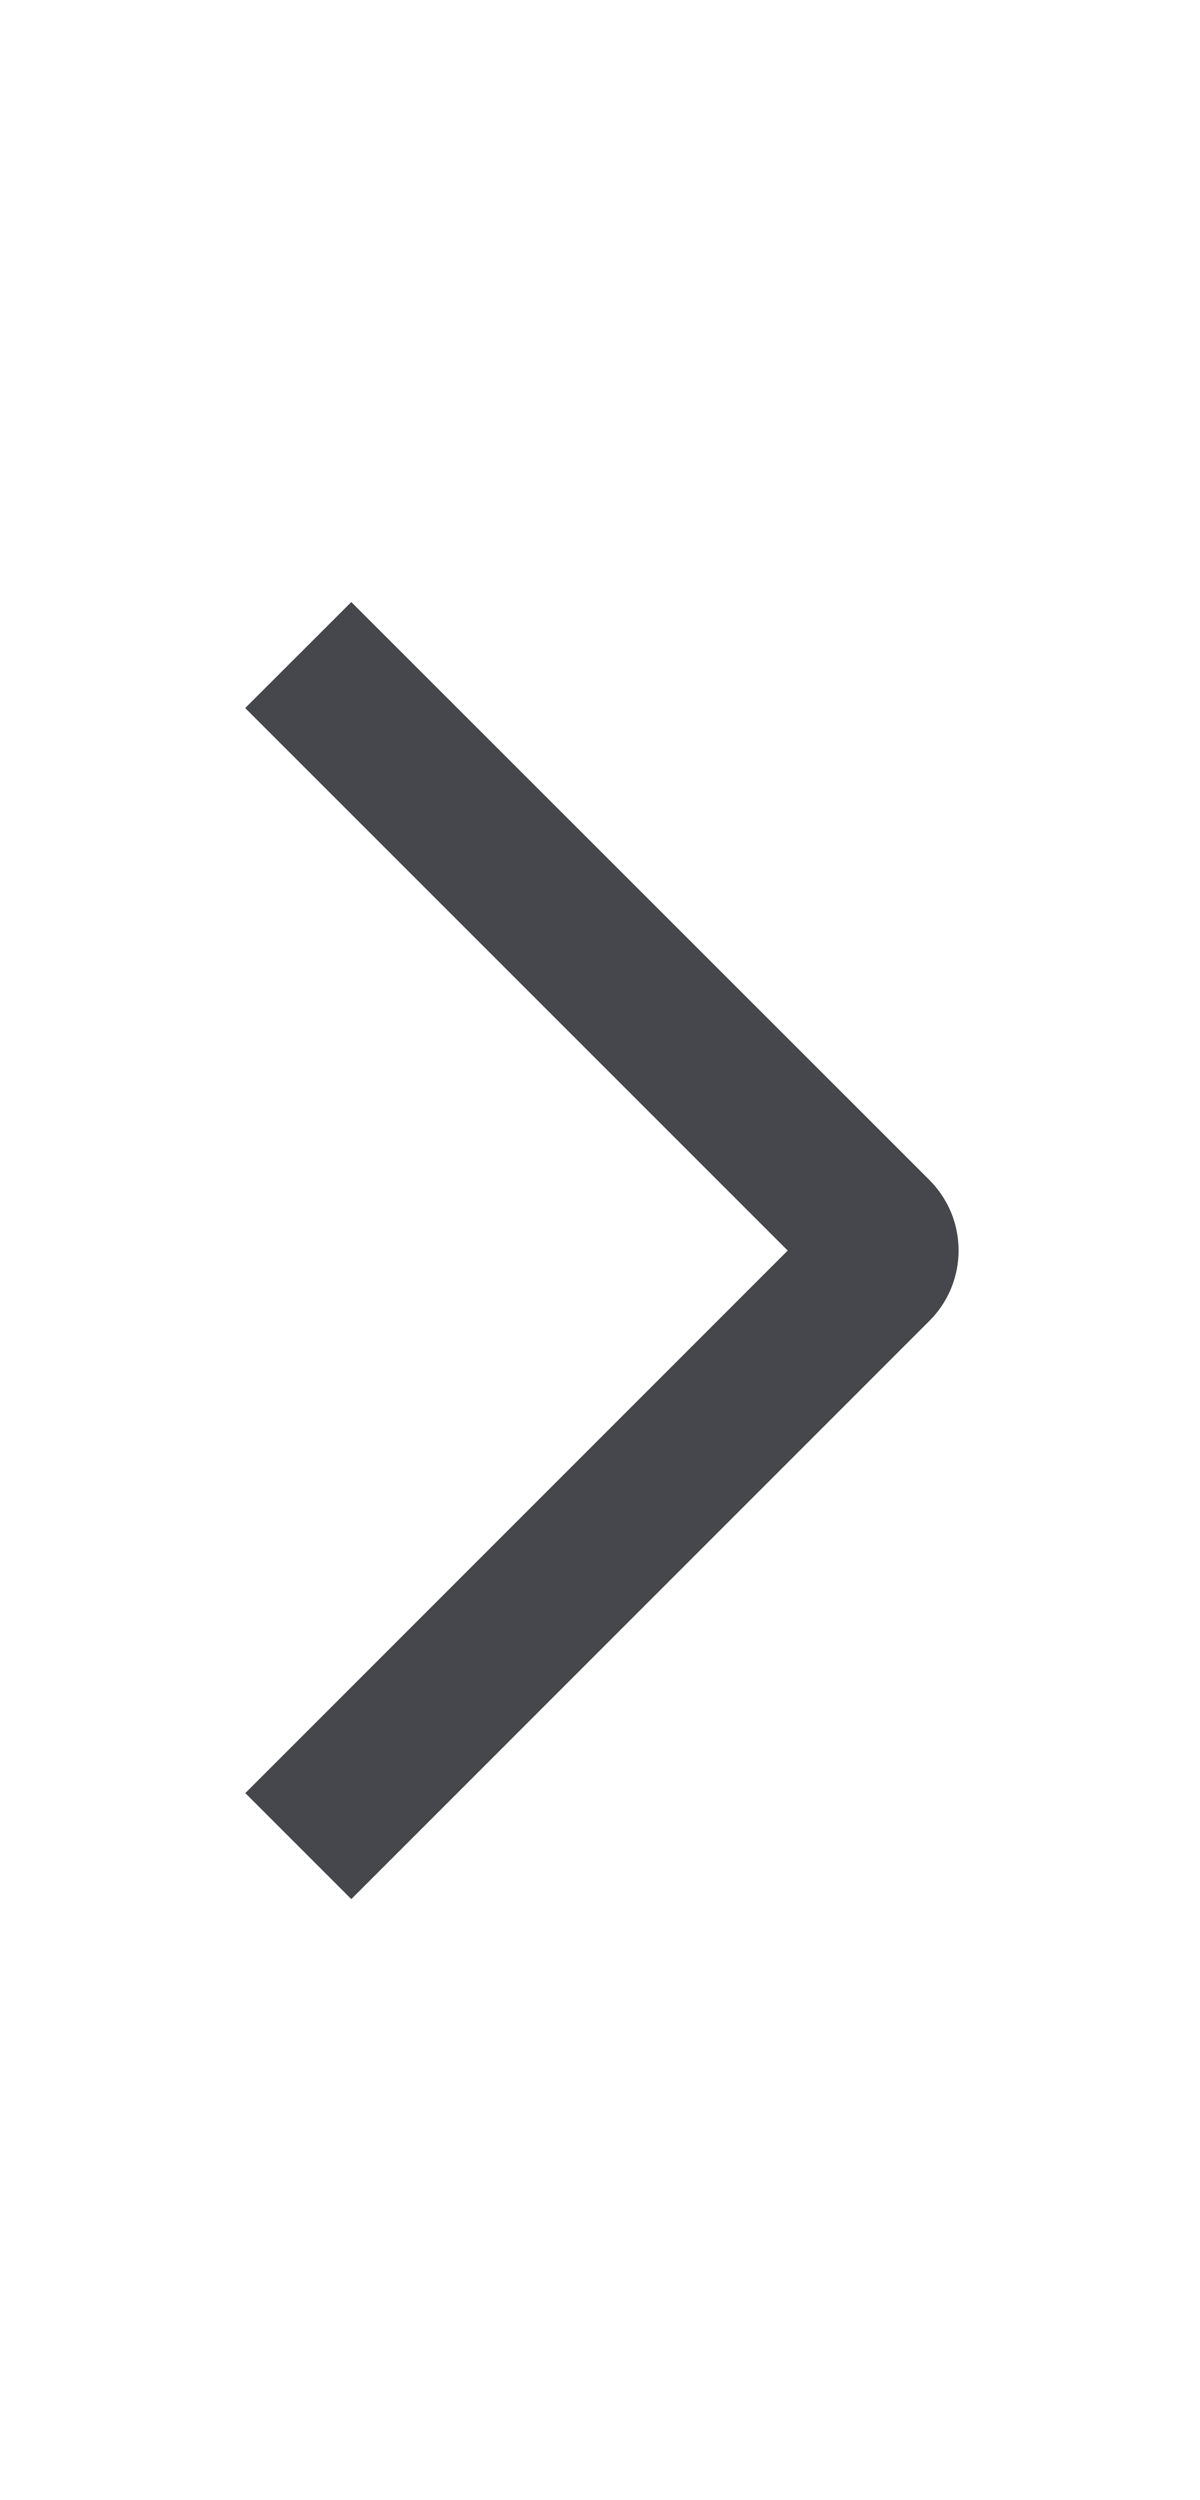 <svg width="12" height="25" viewBox="0 0 12 25" fill="none" xmlns="http://www.w3.org/2000/svg">
<path d="M2.452 7.08L3.513 6.02L9.292 11.797C9.385 11.89 9.459 12 9.51 12.121C9.56 12.242 9.586 12.372 9.586 12.504C9.586 12.635 9.56 12.765 9.51 12.886C9.459 13.008 9.385 13.118 9.292 13.21L3.513 18.99L2.453 17.93L7.877 12.505L2.452 7.08Z" fill="#46474C"/>
</svg>
